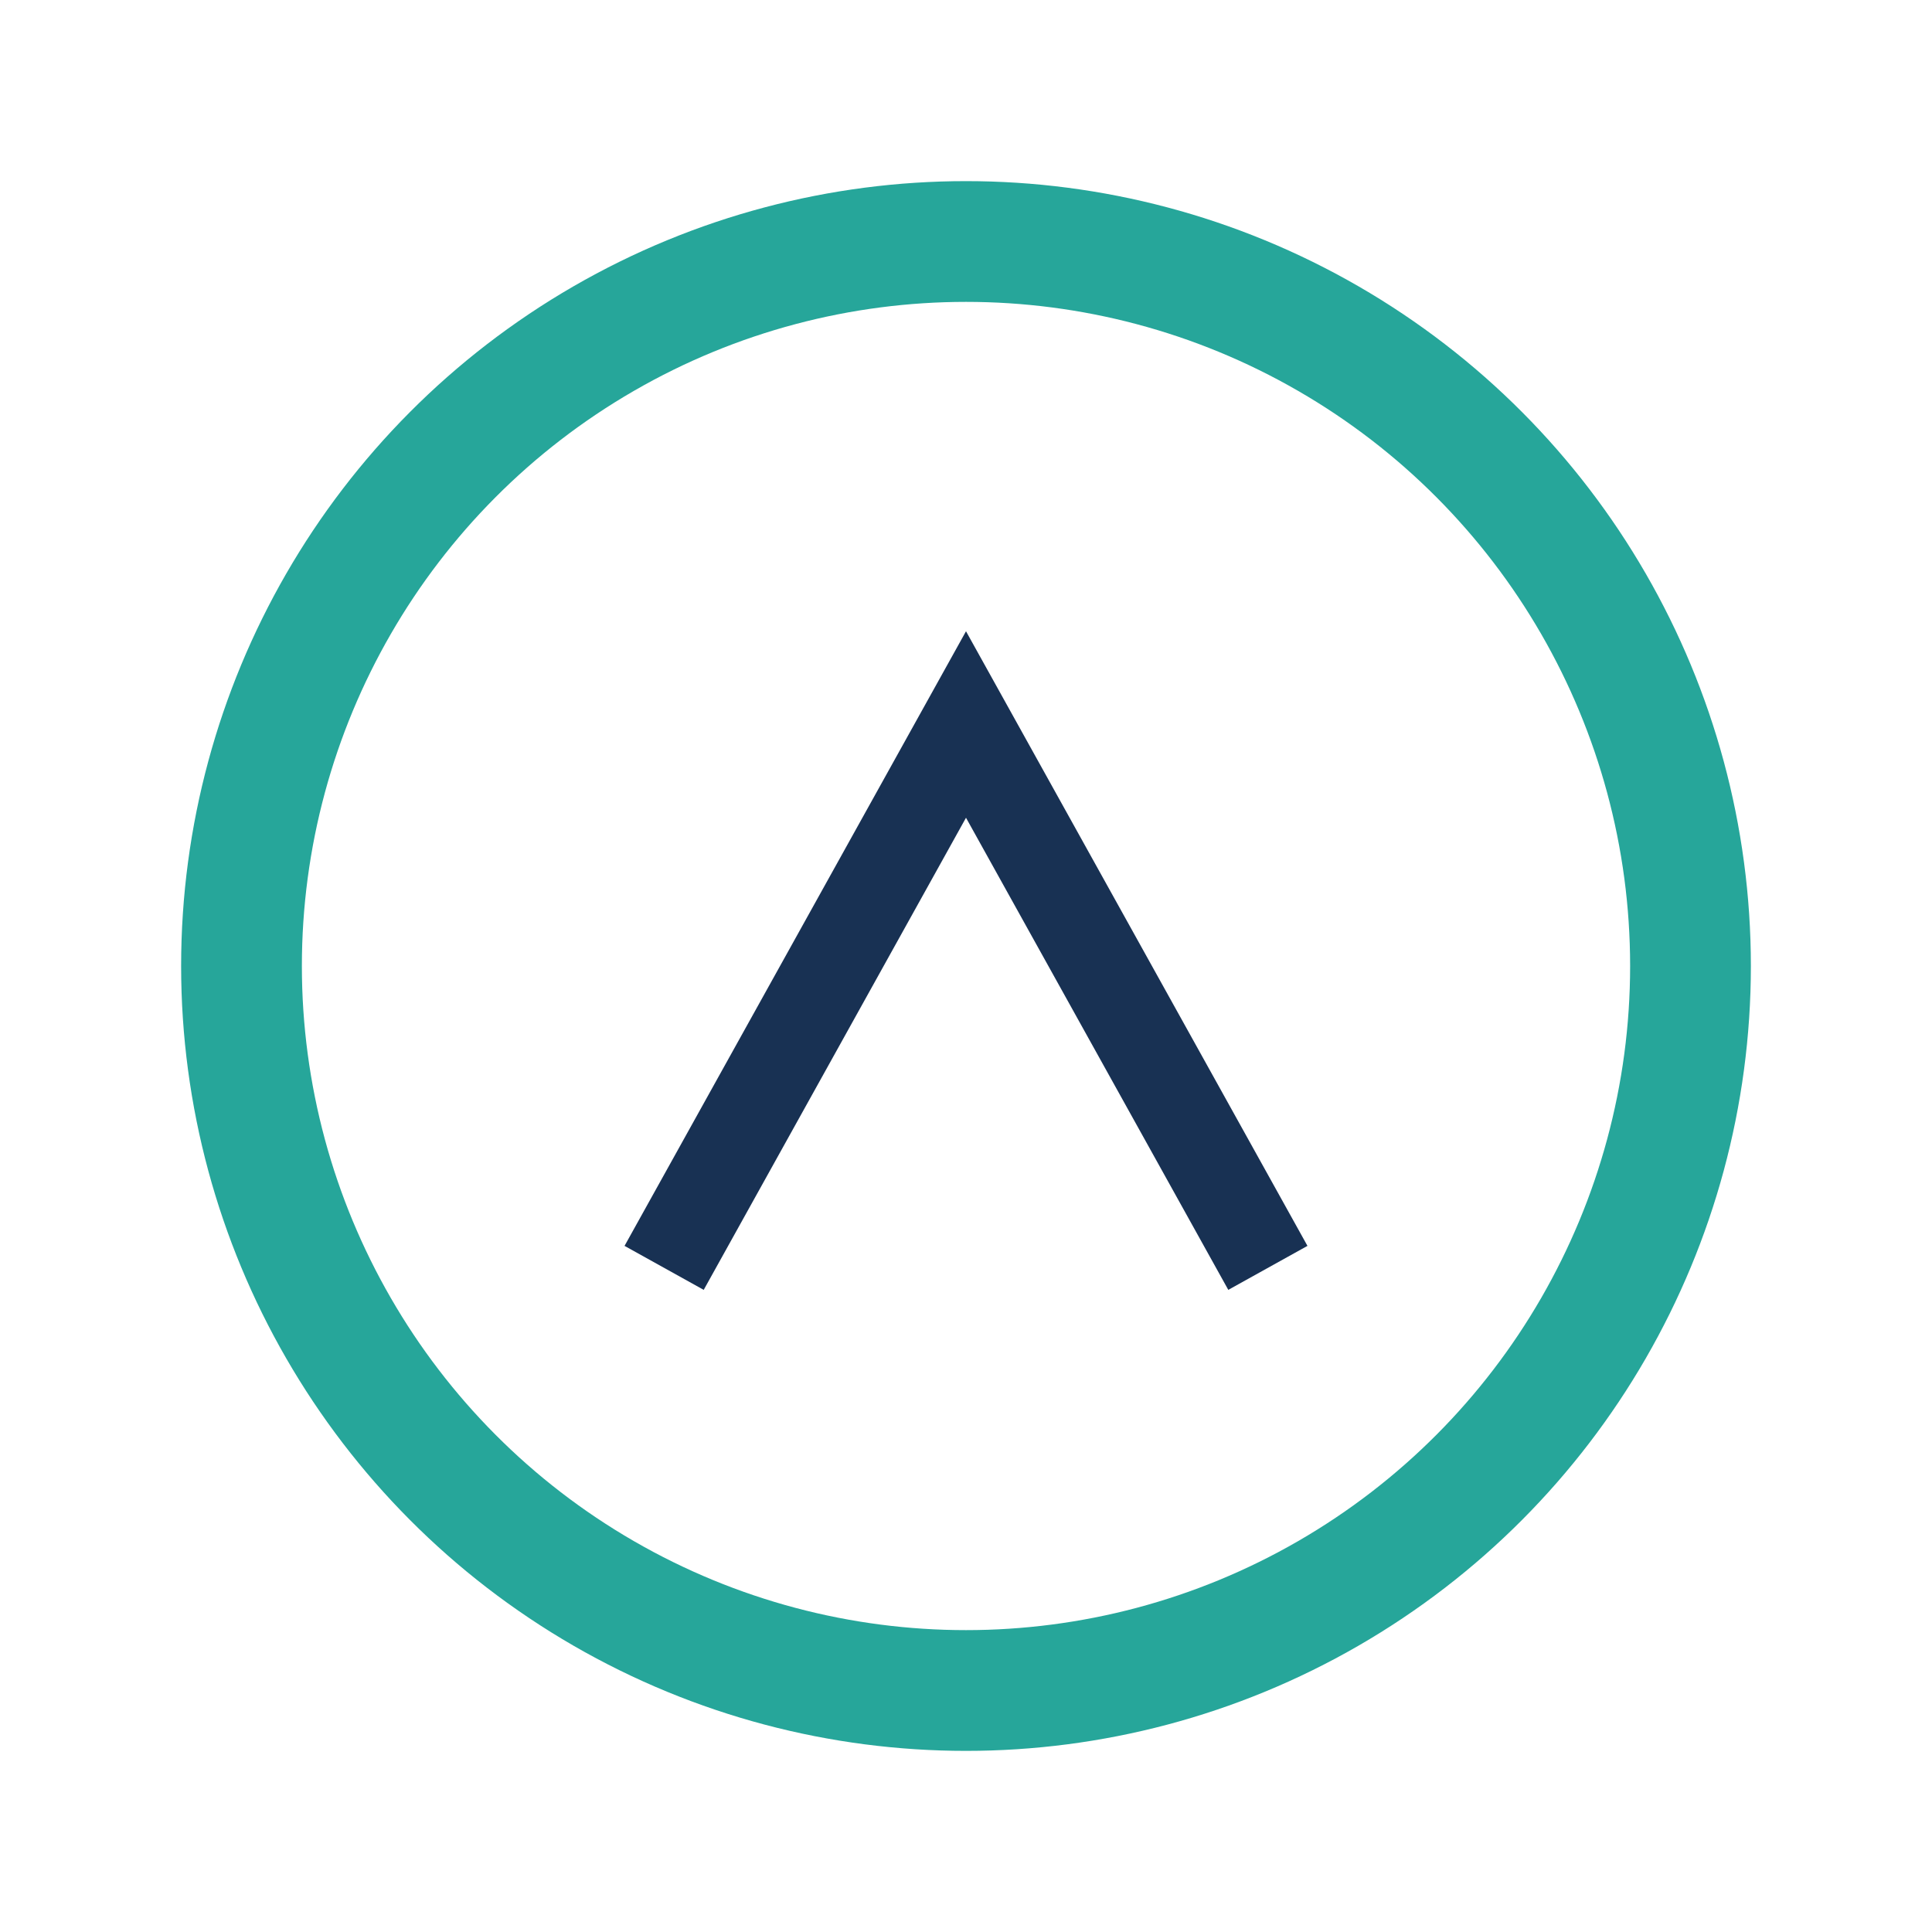 <?xml version="1.0" encoding="UTF-8"?>
<svg xmlns="http://www.w3.org/2000/svg" width="32" height="32" viewBox="0 0 32 32"><circle cx="16" cy="16" r="12" fill="none" stroke="#26A69A" stroke-width="2"/><path d="M11 21l5-9 5 9" stroke="#183153" stroke-width="1.5" fill="none"/></svg>